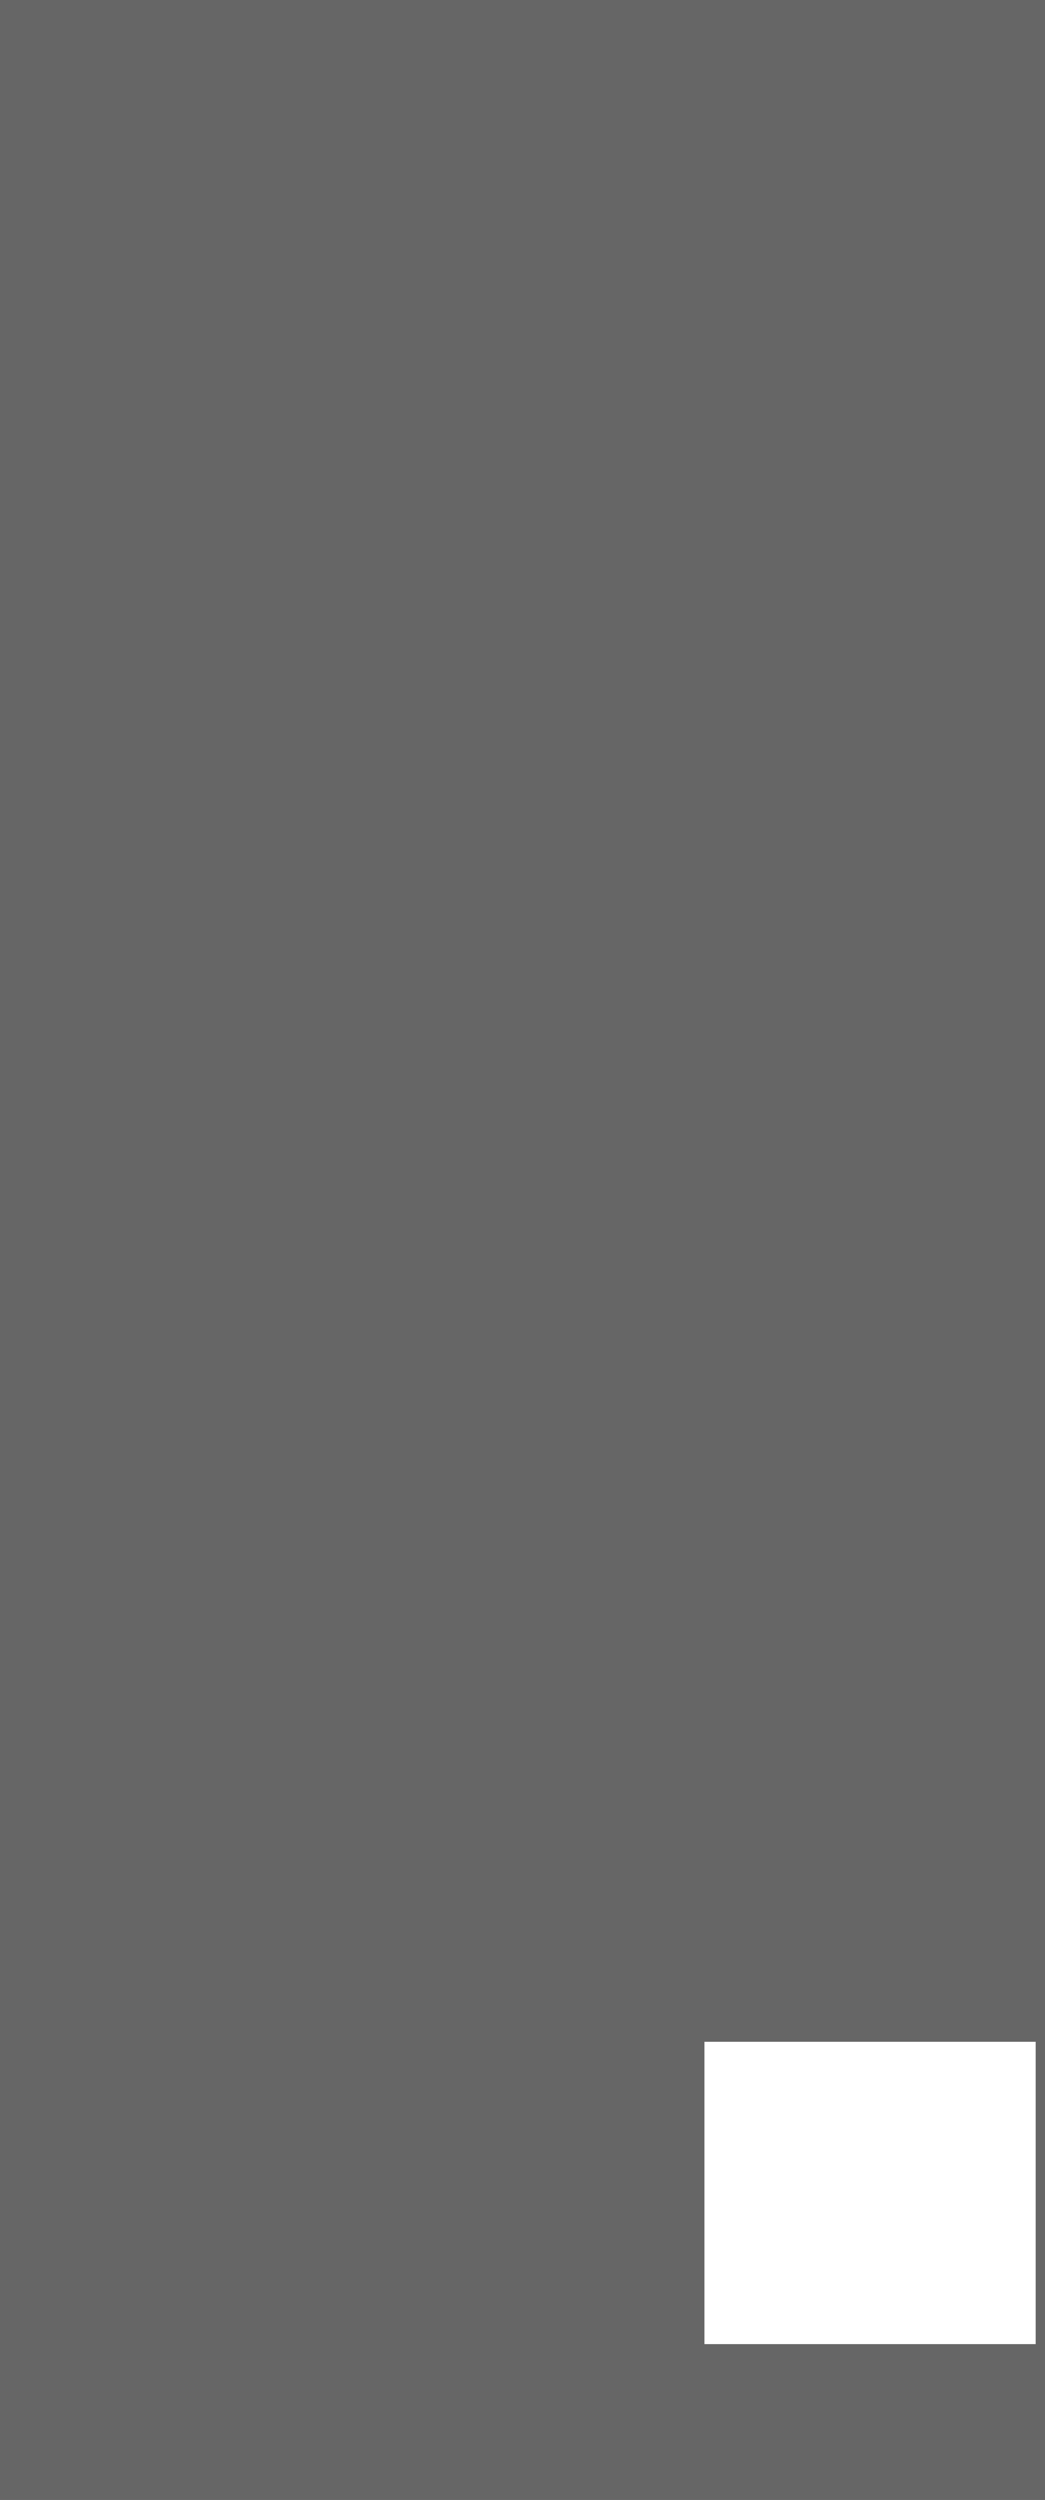 ﻿<?xml version="1.0" encoding="utf-8"?>
<svg version="1.1" xmlns:xlink="http://www.w3.org/1999/xlink" width="1120px" height="2679px" xmlns="http://www.w3.org/2000/svg">
  <g>
    <path d="M 0 2679  L 0 0  L 1120 0  L 1120 2679  L 0 2679  Z M 755 2512  L 1110 2512  L 1110 2188  L 755 2188  L 755 2512  Z " fill-rule="nonzero" fill="#000000" stroke="none" fill-opacity="0.6" />
  </g>
</svg>